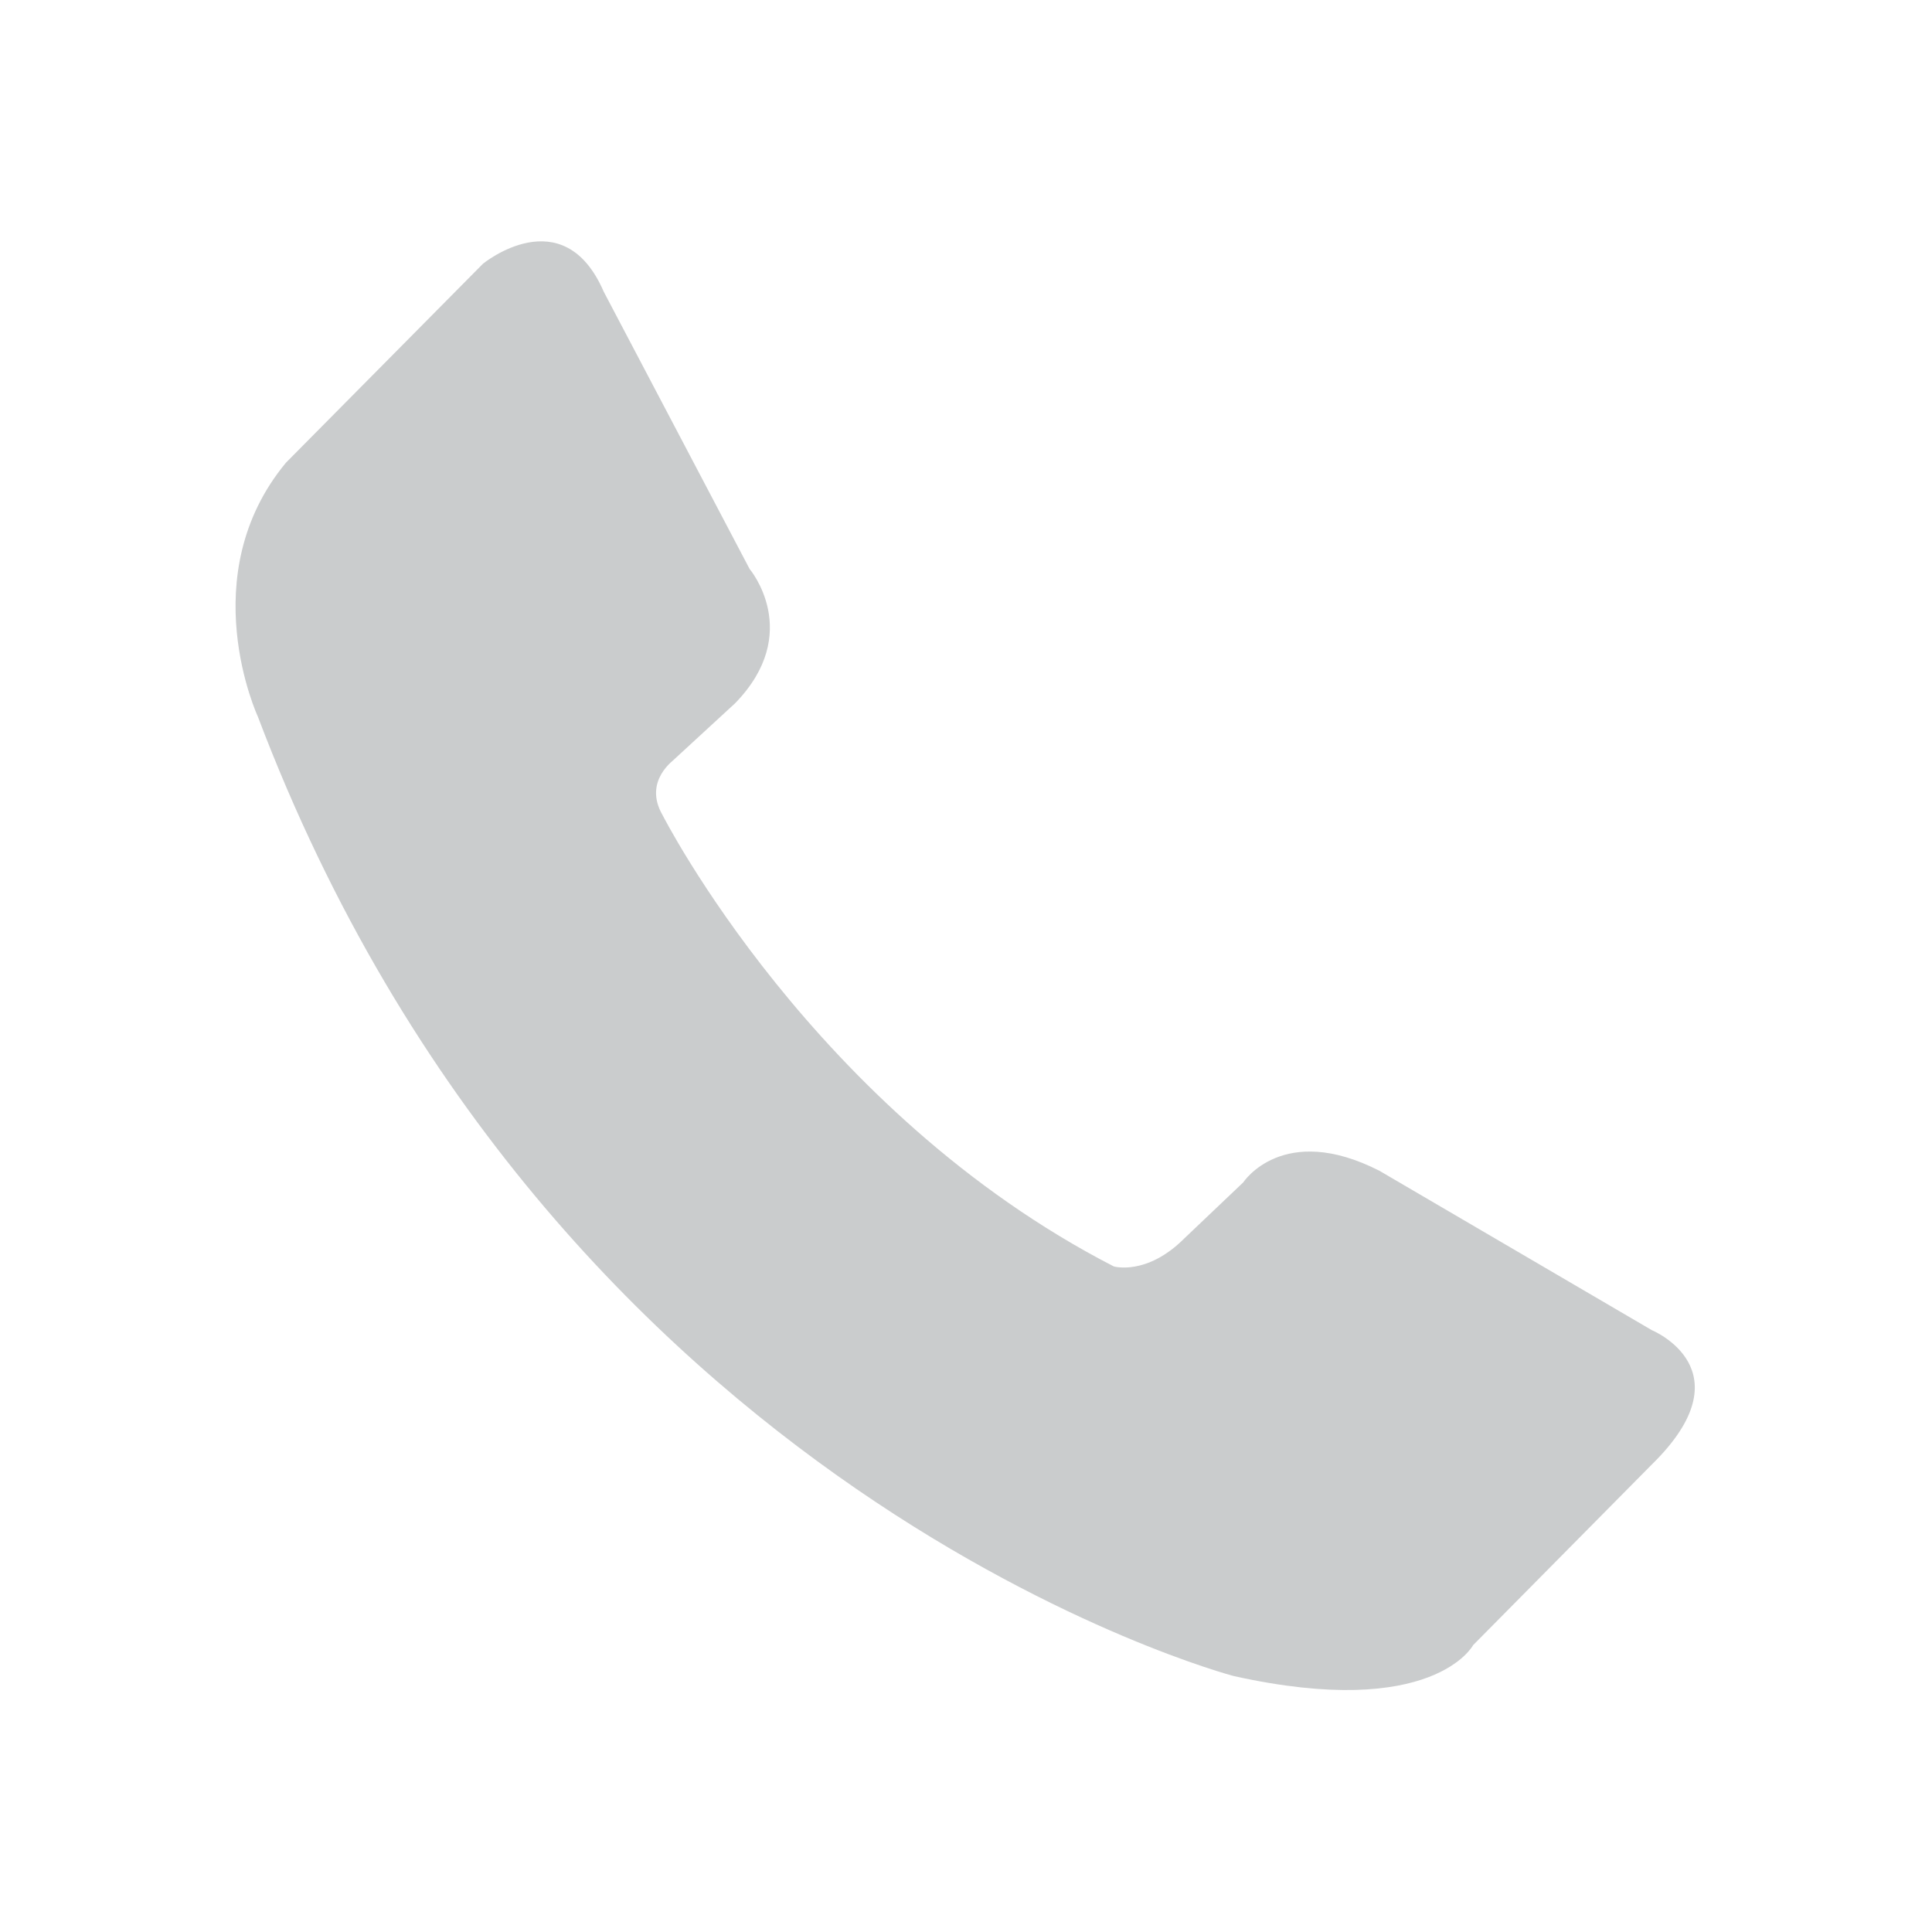 <?xml version="1.0" encoding="utf-8"?>
<!-- Generator: Adobe Illustrator 17.1.0, SVG Export Plug-In . SVG Version: 6.00 Build 0)  -->
<!DOCTYPE svg PUBLIC "-//W3C//DTD SVG 1.1//EN" "http://www.w3.org/Graphics/SVG/1.1/DTD/svg11.dtd">
<svg version="1.1" xmlns="http://www.w3.org/2000/svg" xmlns:xlink="http://www.w3.org/1999/xlink" x="0px" y="0px"
	 viewBox="0 0 200 200" enable-background="new 0 0 200 200" xml:space="preserve">
<g id="Warstwa_2" display="none">
</g>
<g id="Warstwa_1">
	<path fill="#CACCCD" d="M68.6,84.4c0,0,15.6,30.7,46.7,46.7c0,0,3.4,1,7.3-2.9l6.1-5.8c0,0,4.1-6.3,14.1-1.2l28.2,16.5
		c0,0,10,4.1,0,13.9l-18.5,18.7c0,0-4.1,7.8-24.8,3.2c0,0-70.4-18.5-101-99.3c0,0-6.8-14.6,2.9-26.3l20.4-20.6c0,0,8.3-6.8,12.5,2.9
		l15.1,28.7c0,0,5.6,6.6-1.5,13.9l-6.3,5.8C69.9,78.6,66.5,80.8,68.6,84.4z"/>
</g>
<g id="Warstwa_3" display="none">
</g>
</svg>
